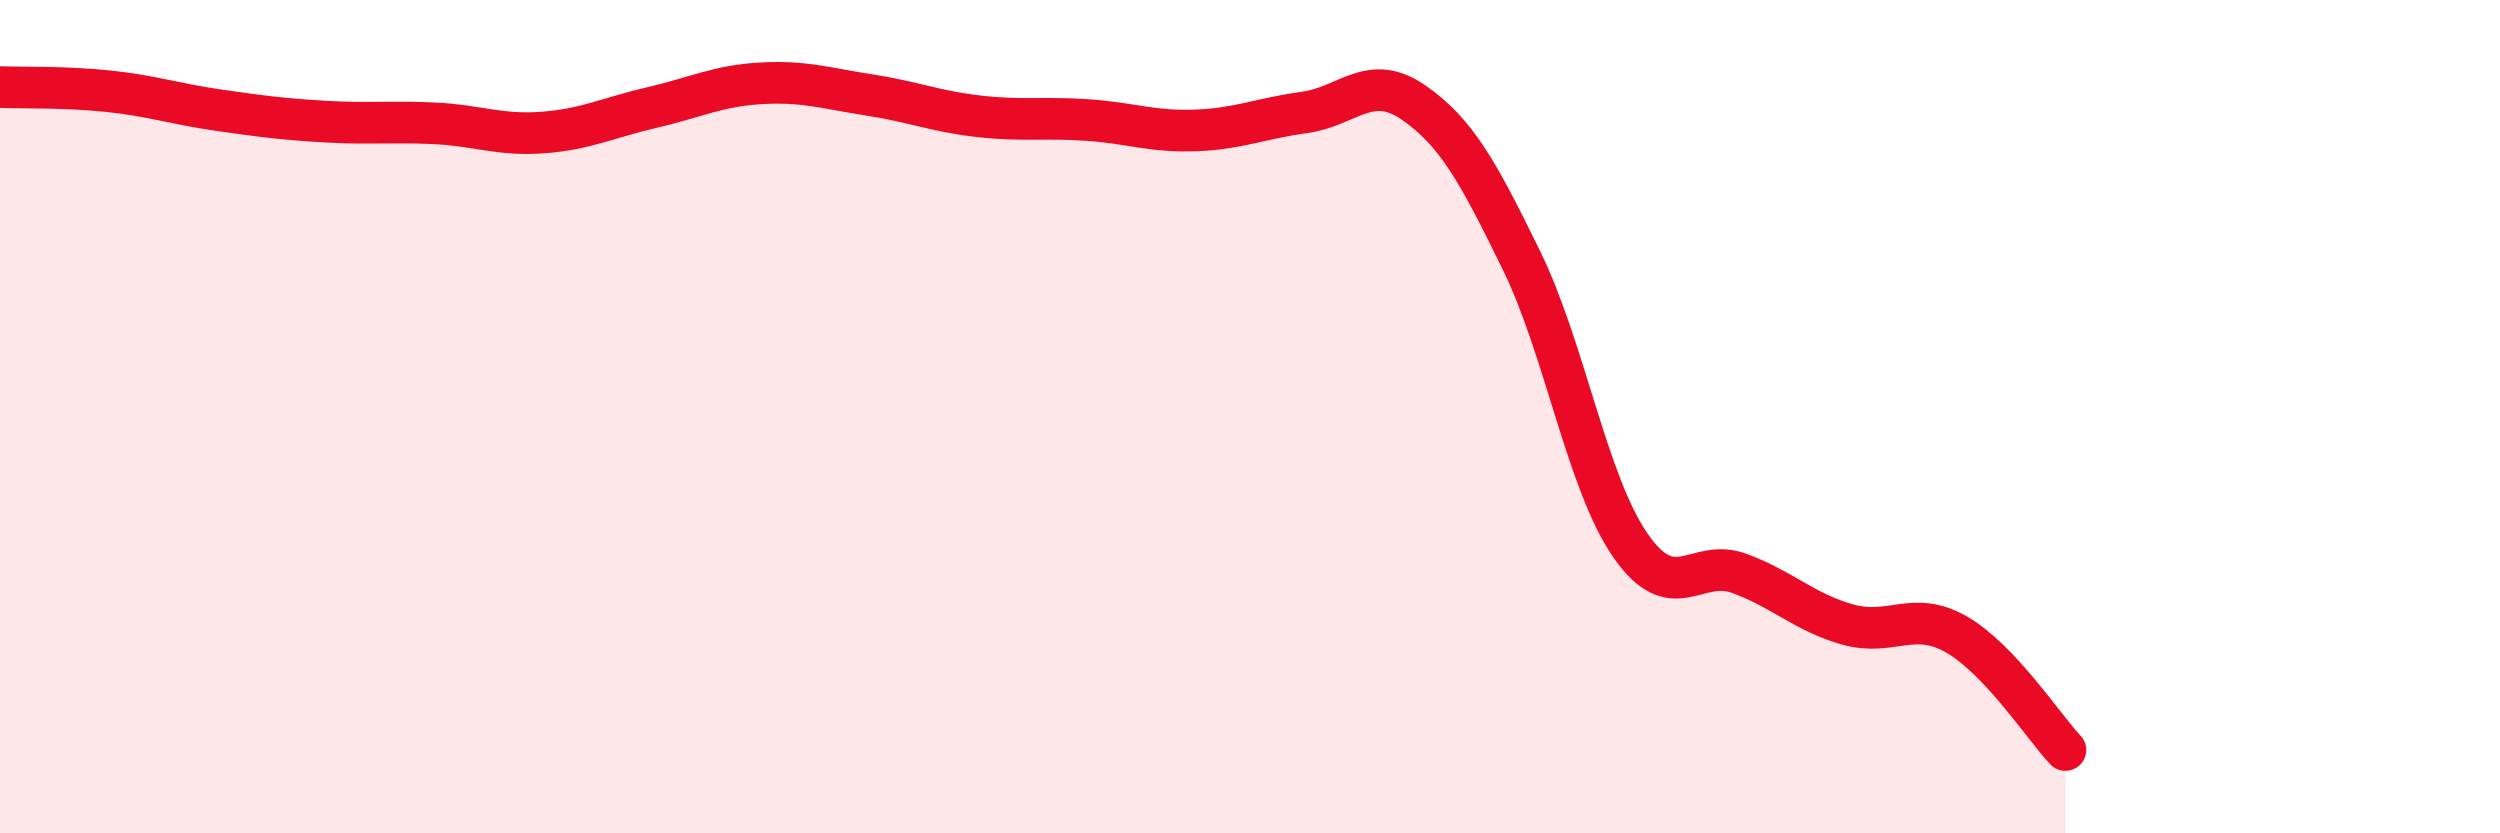 
    <svg width="60" height="20" viewBox="0 0 60 20" xmlns="http://www.w3.org/2000/svg">
      <path
        d="M 0,2.09 C 0.52,2.11 1.57,2.08 2.61,2.19 C 3.65,2.3 4.18,2.49 5.22,2.64 C 6.26,2.79 6.79,2.86 7.83,2.92 C 8.87,2.98 9.39,2.91 10.43,2.96 C 11.47,3.01 12,3.26 13.04,3.18 C 14.08,3.1 14.61,2.82 15.65,2.58 C 16.69,2.34 17.22,2.06 18.26,2 C 19.3,1.94 19.83,2.12 20.87,2.28 C 21.91,2.44 22.44,2.67 23.48,2.79 C 24.52,2.91 25.05,2.81 26.09,2.88 C 27.13,2.95 27.66,3.17 28.7,3.13 C 29.74,3.09 30.26,2.84 31.3,2.7 C 32.34,2.56 32.87,1.74 33.91,2.45 C 34.95,3.16 35.48,4.13 36.52,6.26 C 37.56,8.39 38.09,11.59 39.13,13.09 C 40.17,14.59 40.7,13.38 41.74,13.76 C 42.78,14.14 43.31,14.7 44.35,14.99 C 45.39,15.28 45.92,14.63 46.96,15.23 C 48,15.83 49.05,17.45 49.57,18L49.57 20L0 20Z"
        fill="#EB0A25"
        opacity="0.1"
        stroke-linecap="round"
        stroke-linejoin="round"
      />
      <path
        d="M 0,2.09 C 0.52,2.11 1.57,2.08 2.61,2.19 C 3.65,2.3 4.18,2.49 5.22,2.64 C 6.26,2.79 6.79,2.86 7.83,2.92 C 8.87,2.98 9.39,2.91 10.43,2.96 C 11.47,3.01 12,3.26 13.04,3.18 C 14.08,3.1 14.61,2.82 15.65,2.58 C 16.69,2.34 17.22,2.06 18.26,2 C 19.3,1.94 19.83,2.12 20.87,2.28 C 21.91,2.44 22.44,2.67 23.48,2.79 C 24.52,2.91 25.05,2.81 26.09,2.88 C 27.13,2.95 27.66,3.17 28.7,3.13 C 29.74,3.09 30.26,2.84 31.3,2.7 C 32.34,2.56 32.87,1.74 33.91,2.45 C 34.95,3.16 35.48,4.13 36.52,6.26 C 37.56,8.39 38.09,11.59 39.13,13.09 C 40.17,14.59 40.7,13.38 41.74,13.76 C 42.78,14.14 43.31,14.7 44.35,14.99 C 45.39,15.28 45.92,14.63 46.96,15.23 C 48,15.83 49.05,17.45 49.57,18"
        stroke="#EB0A25"
        stroke-width="1"
        fill="none"
        stroke-linecap="round"
        stroke-linejoin="round"
      />
    </svg>
  